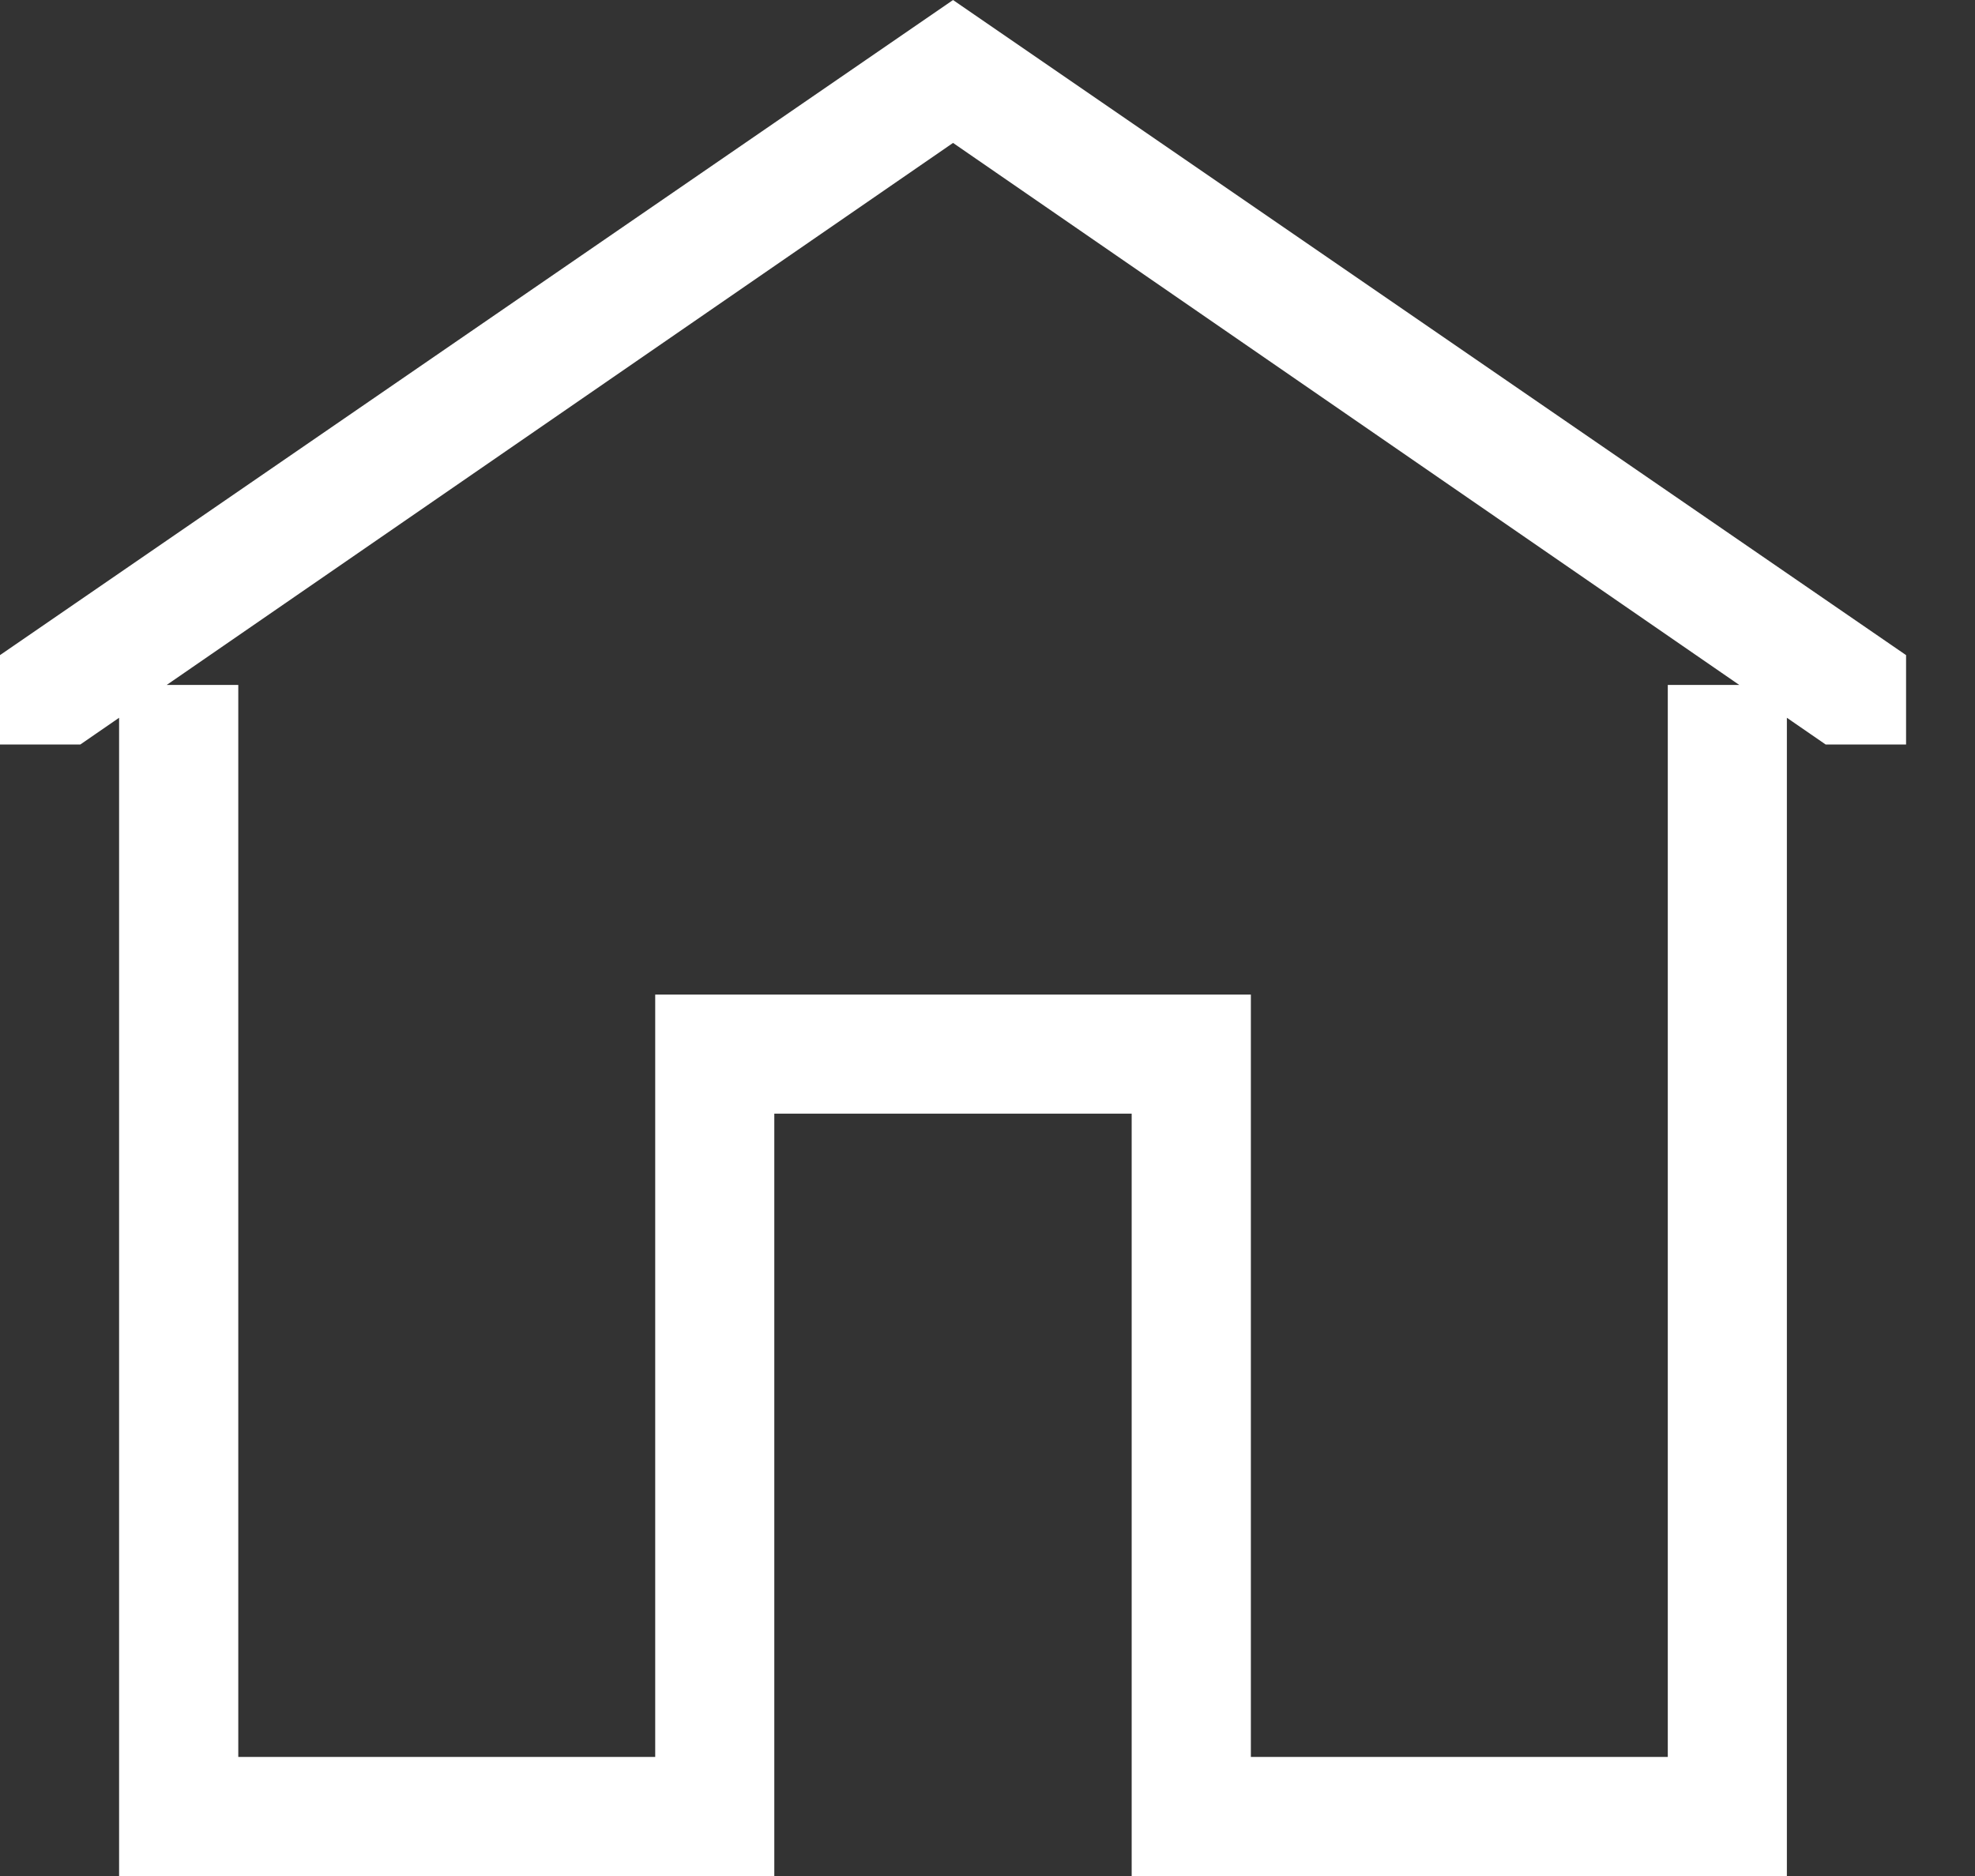 <svg width="20" height="19" viewBox="0 0 20 19" fill="none" xmlns="http://www.w3.org/2000/svg">
<rect x="0" y="0" width="20" height="19" fill="#333333" stroke="none"/>
<g clip-path="url(#clip0_318_177)">
<path d="M7.841 10.779H7.341V11.279V18.5H1.706V7.54V7.437H1.913V17.794V18.294H2.413H6.635H7.135V17.794V10.573H12.167V17.794V18.294H12.667H16.889H17.389V17.794V7.437H17.595V7.54V8.04V18.5H11.96V11.279V10.779H11.46H7.841ZM1.405 6.525L0.658 7.04H0.5V6.898L9.651 0.607L18.802 6.898V7.04H18.643L17.896 6.525L9.935 1.036L9.651 0.84L9.367 1.036L1.405 6.525Z" fill="white" stroke="white"/>
</g>
<defs>
<clipPath id="clip0_318_177">
<rect width="19.302" height="19" fill="white"/>
</clipPath>
</defs>
</svg>
